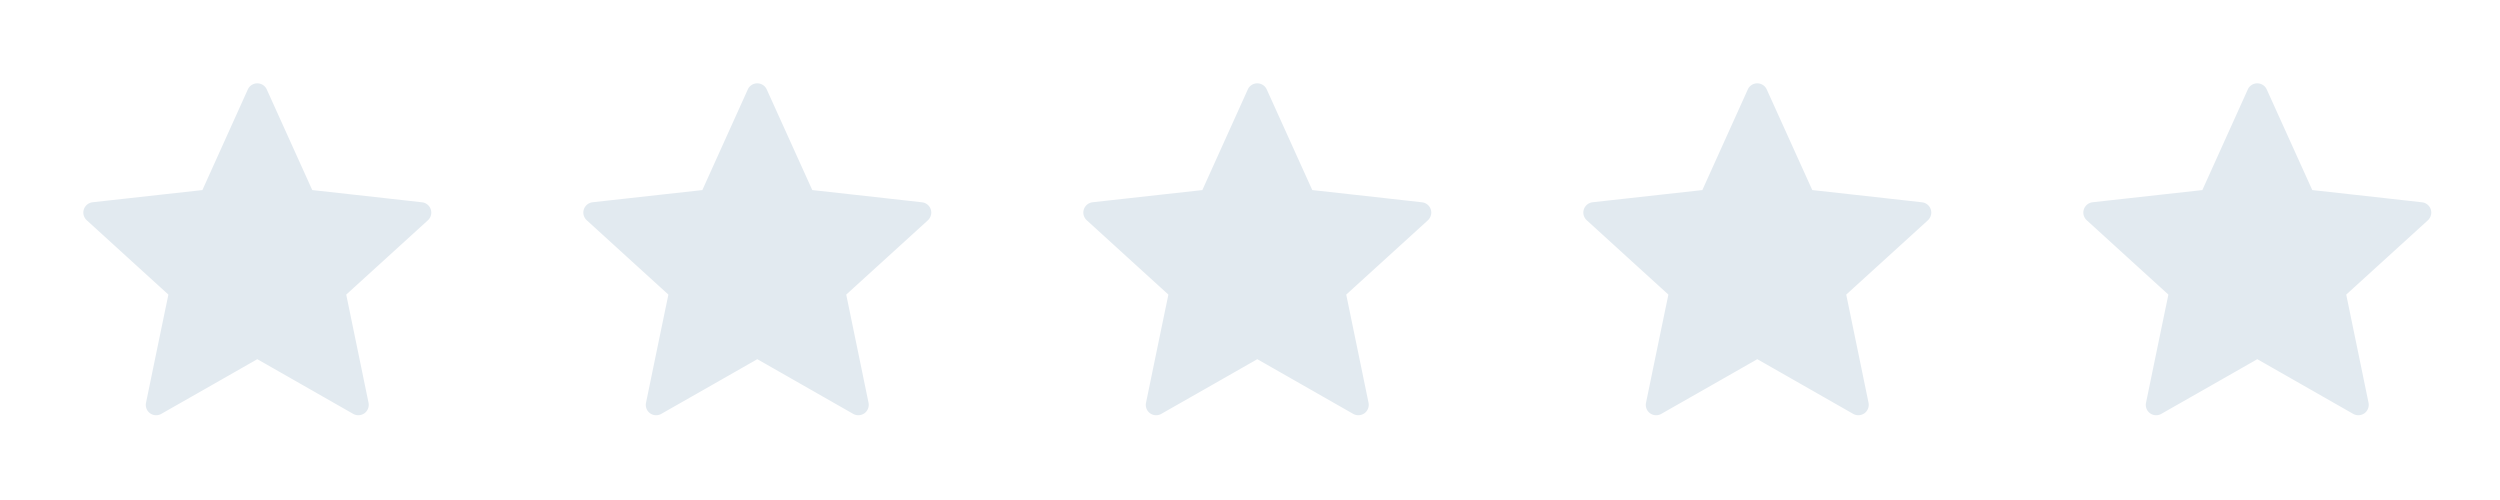 <svg xmlns="http://www.w3.org/2000/svg" width="100" height="20" viewBox="0 0 100 20">
    <g fill="#E2EAF0">
        <path d="M5.095 4.603l-4.39.487a.42.42 0 00-.351.286c-.053.16 0 .328.116.434C1.775 7 3.736 8.784 3.736 8.784c-.001 0-.538 2.594-.895 4.325a.414.414 0 00.612.445c1.537-.873 3.838-2.187 3.838-2.187l3.837 2.188a.42.42 0 00.45-.024.417.417 0 00.163-.421c-.356-1.732-.892-4.326-.892-4.326l3.266-2.972a.415.415 0 00-.233-.72c-1.757-.197-4.392-.489-4.392-.489L7.671.578a.416.416 0 00-.758 0L5.096 4.603zM25.095 4.603l-4.39.487a.42.42 0 00-.351.286c-.053.16 0 .328.116.434 1.305 1.19 3.266 2.974 3.266 2.974-.001 0-.538 2.594-.895 4.325a.414.414 0 00.612.445c1.537-.873 3.838-2.187 3.838-2.187l3.837 2.188a.42.42 0 00.45-.024.417.417 0 00.163-.421c-.356-1.732-.892-4.326-.892-4.326l3.266-2.972c.116-.109.168-.276.116-.436a.415.415 0 00-.35-.284c-1.756-.197-4.39-.489-4.39-.489L27.67.578a.416.416 0 00-.758 0l-1.818 4.025zM45.095 4.603l-4.39.487a.42.42 0 00-.351.286c-.053.16 0 .328.116.434 1.305 1.19 3.266 2.974 3.266 2.974-.001 0-.538 2.594-.895 4.325a.414.414 0 00.612.445c1.537-.873 3.838-2.187 3.838-2.187l3.837 2.188a.42.42 0 00.45-.024.417.417 0 00.163-.421c-.356-1.732-.892-4.326-.892-4.326l3.266-2.972c.116-.109.168-.276.116-.436a.415.415 0 00-.35-.284c-1.756-.197-4.39-.489-4.39-.489L47.67.578a.416.416 0 00-.758 0l-1.818 4.025zM65.095 4.603l-4.39.487a.42.42 0 00-.351.286c-.053.16 0 .328.116.434 1.305 1.19 3.266 2.974 3.266 2.974-.001 0-.538 2.594-.895 4.325a.414.414 0 00.612.445c1.537-.873 3.838-2.187 3.838-2.187l3.837 2.188a.42.42 0 00.45-.024.417.417 0 00.163-.421c-.356-1.732-.892-4.326-.892-4.326l3.266-2.972c.116-.109.168-.276.116-.436a.415.415 0 00-.35-.284c-1.756-.197-4.39-.489-4.39-.489L67.67.578a.416.416 0 00-.758 0l-1.818 4.025zM85.095 4.603l-4.39.487a.42.42 0 00-.351.286c-.053.16 0 .328.116.434 1.305 1.19 3.266 2.974 3.266 2.974-.001 0-.538 2.594-.895 4.325a.414.414 0 00.612.445c1.537-.873 3.838-2.187 3.838-2.187l3.837 2.188a.42.42 0 00.45-.024.417.417 0 00.163-.421c-.356-1.732-.892-4.326-.892-4.326l3.266-2.972c.116-.109.168-.276.116-.436a.415.415 0 00-.35-.284c-1.756-.197-4.39-.489-4.39-.489L87.67.578a.416.416 0 00-.758 0l-1.818 4.025z" transform="translate(3 3)"/>
    </g>
</svg>
